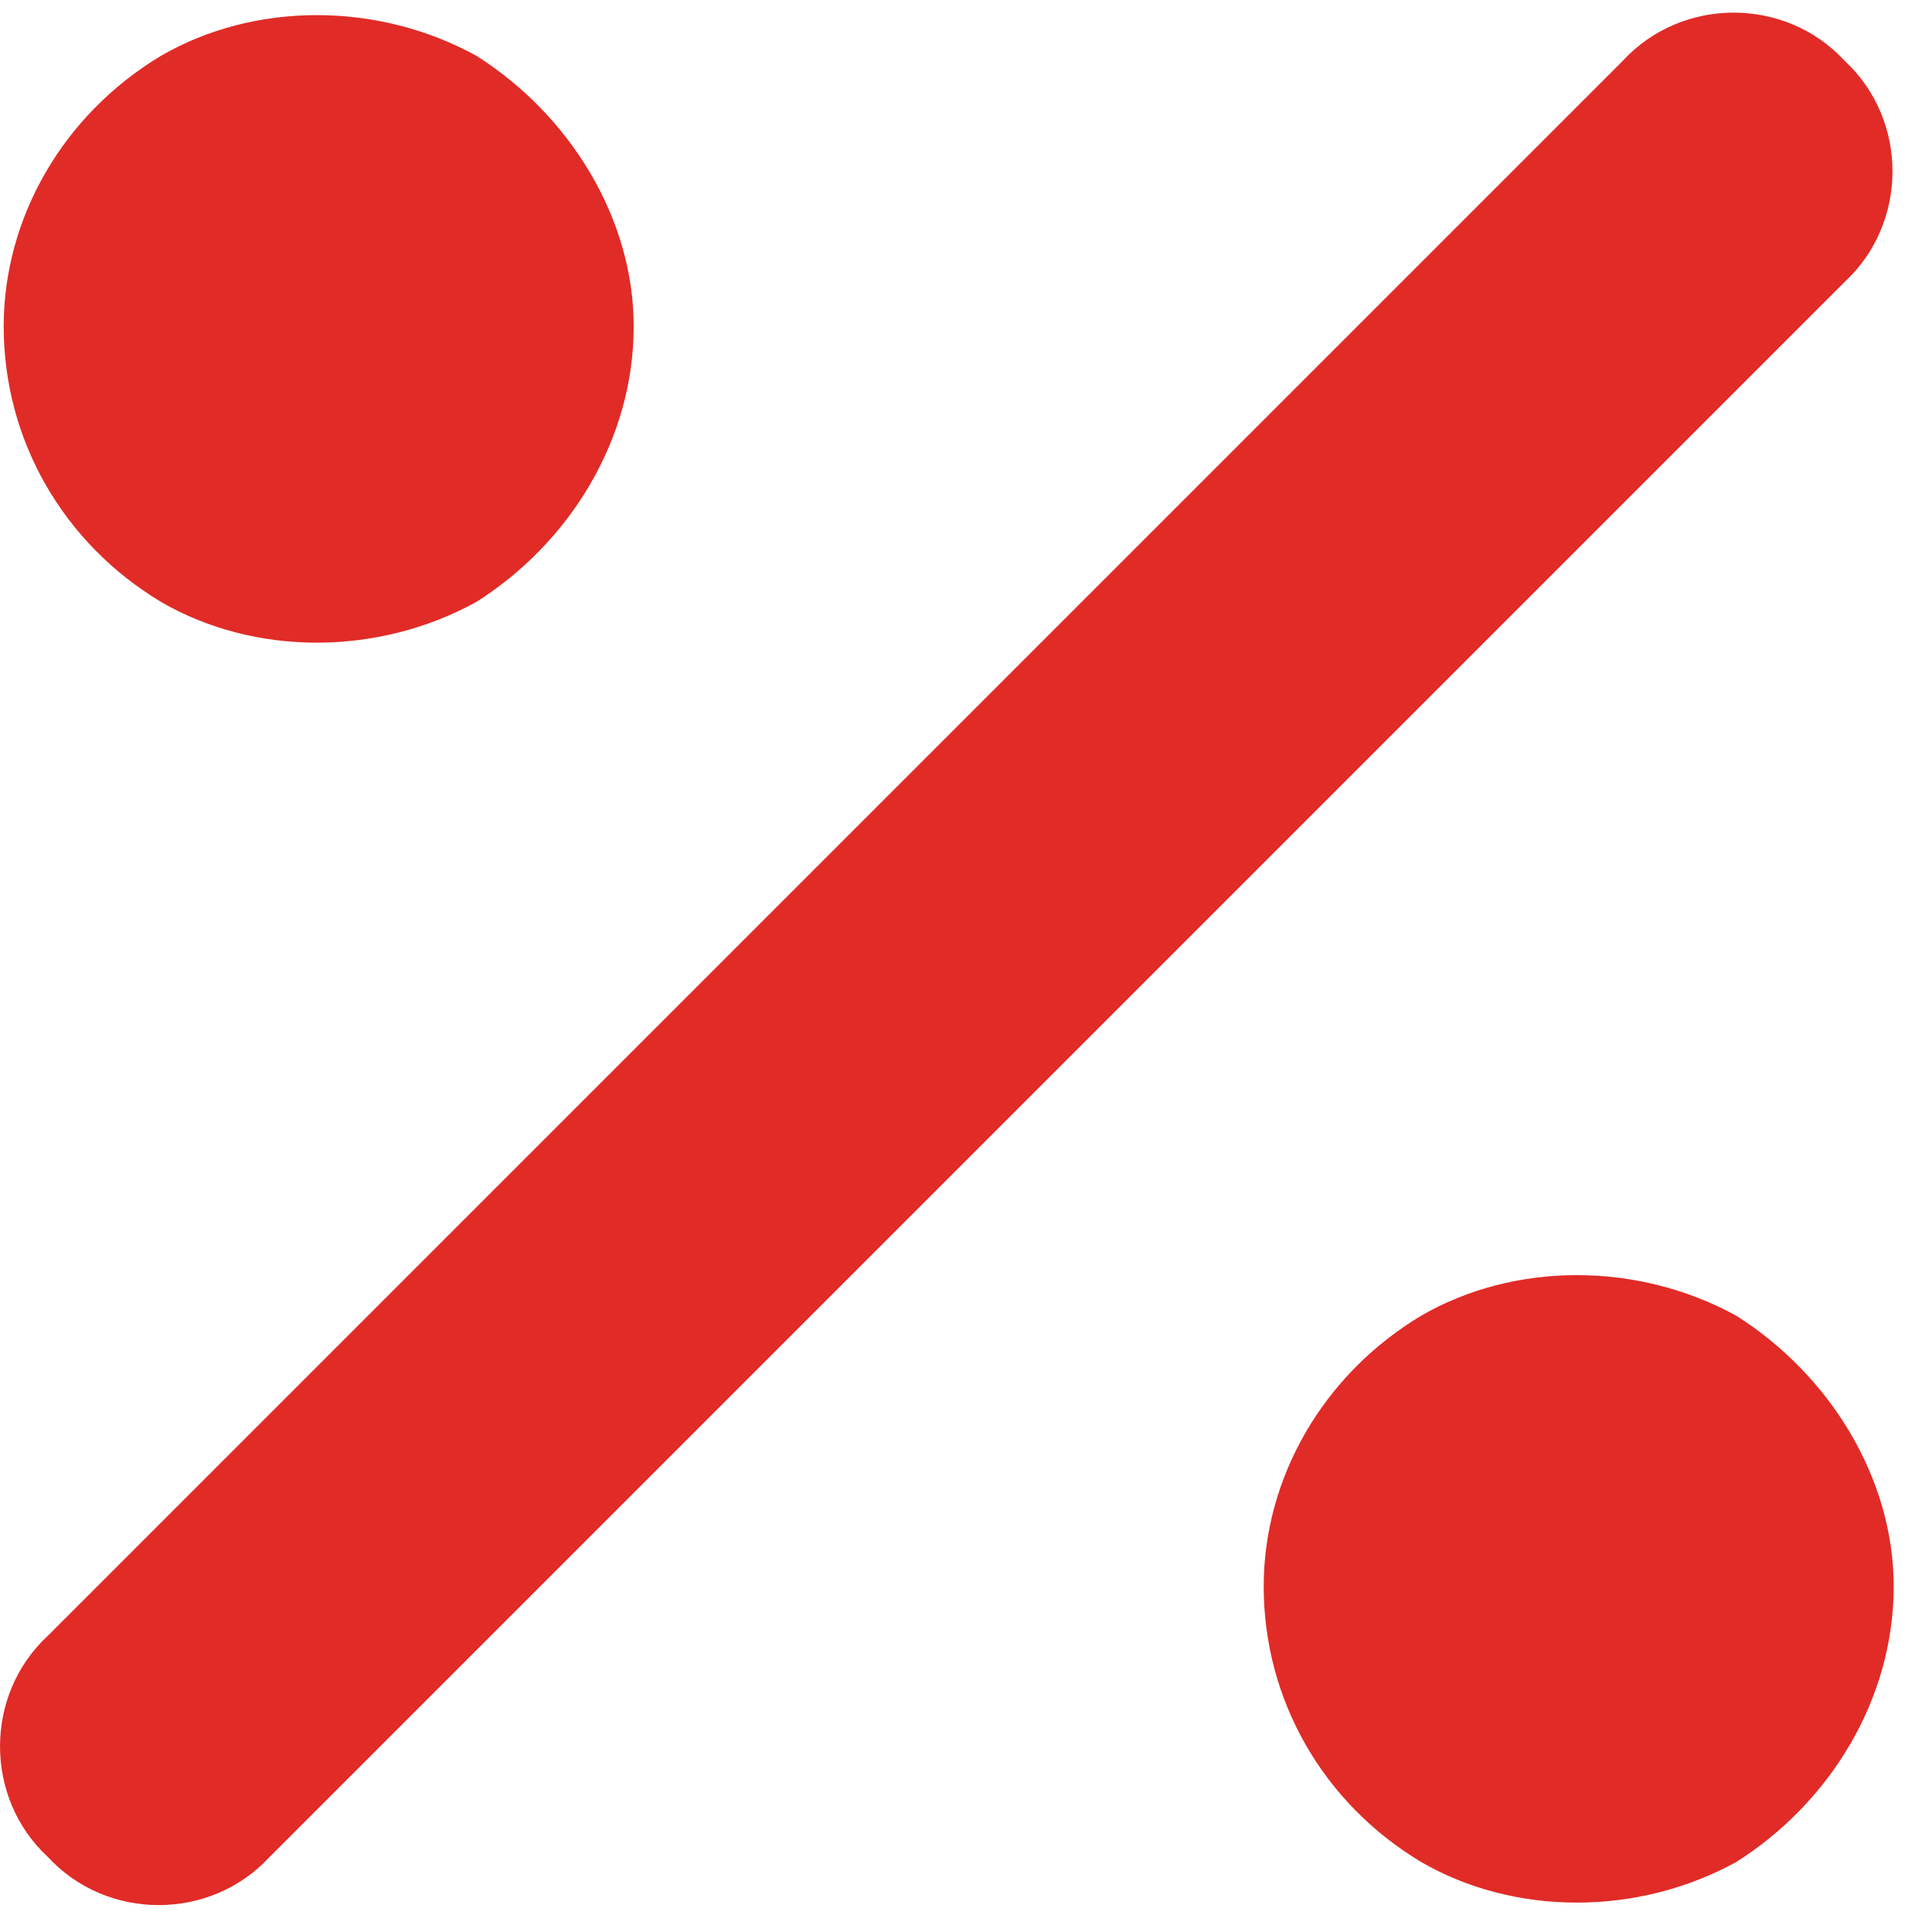 <svg width="23" height="23" viewBox="0 0 23 23" fill="none" xmlns="http://www.w3.org/2000/svg">
<path d="M21.958 3.358L3.208 22.108C2.505 22.87 1.274 22.87 0.571 22.108C-0.19 21.405 -0.19 20.175 0.571 19.472L19.321 0.722C20.024 -0.04 21.255 -0.04 21.958 0.722C22.72 1.425 22.72 2.655 21.958 3.358ZM7.544 3.886C7.544 5.233 6.782 6.464 5.669 7.167C4.497 7.812 3.032 7.812 1.919 7.167C0.747 6.464 0.044 5.233 0.044 3.886C0.044 2.597 0.747 1.366 1.919 0.663C3.032 0.019 4.497 0.019 5.669 0.663C6.782 1.366 7.544 2.597 7.544 3.886ZM22.544 18.886C22.544 20.233 21.782 21.464 20.669 22.167C19.497 22.811 18.032 22.811 16.919 22.167C15.747 21.464 15.044 20.233 15.044 18.886C15.044 17.597 15.747 16.366 16.919 15.663C18.032 15.019 19.497 15.019 20.669 15.663C21.782 16.366 22.544 17.597 22.544 18.886Z" fill="#E12B27"/>
</svg>
